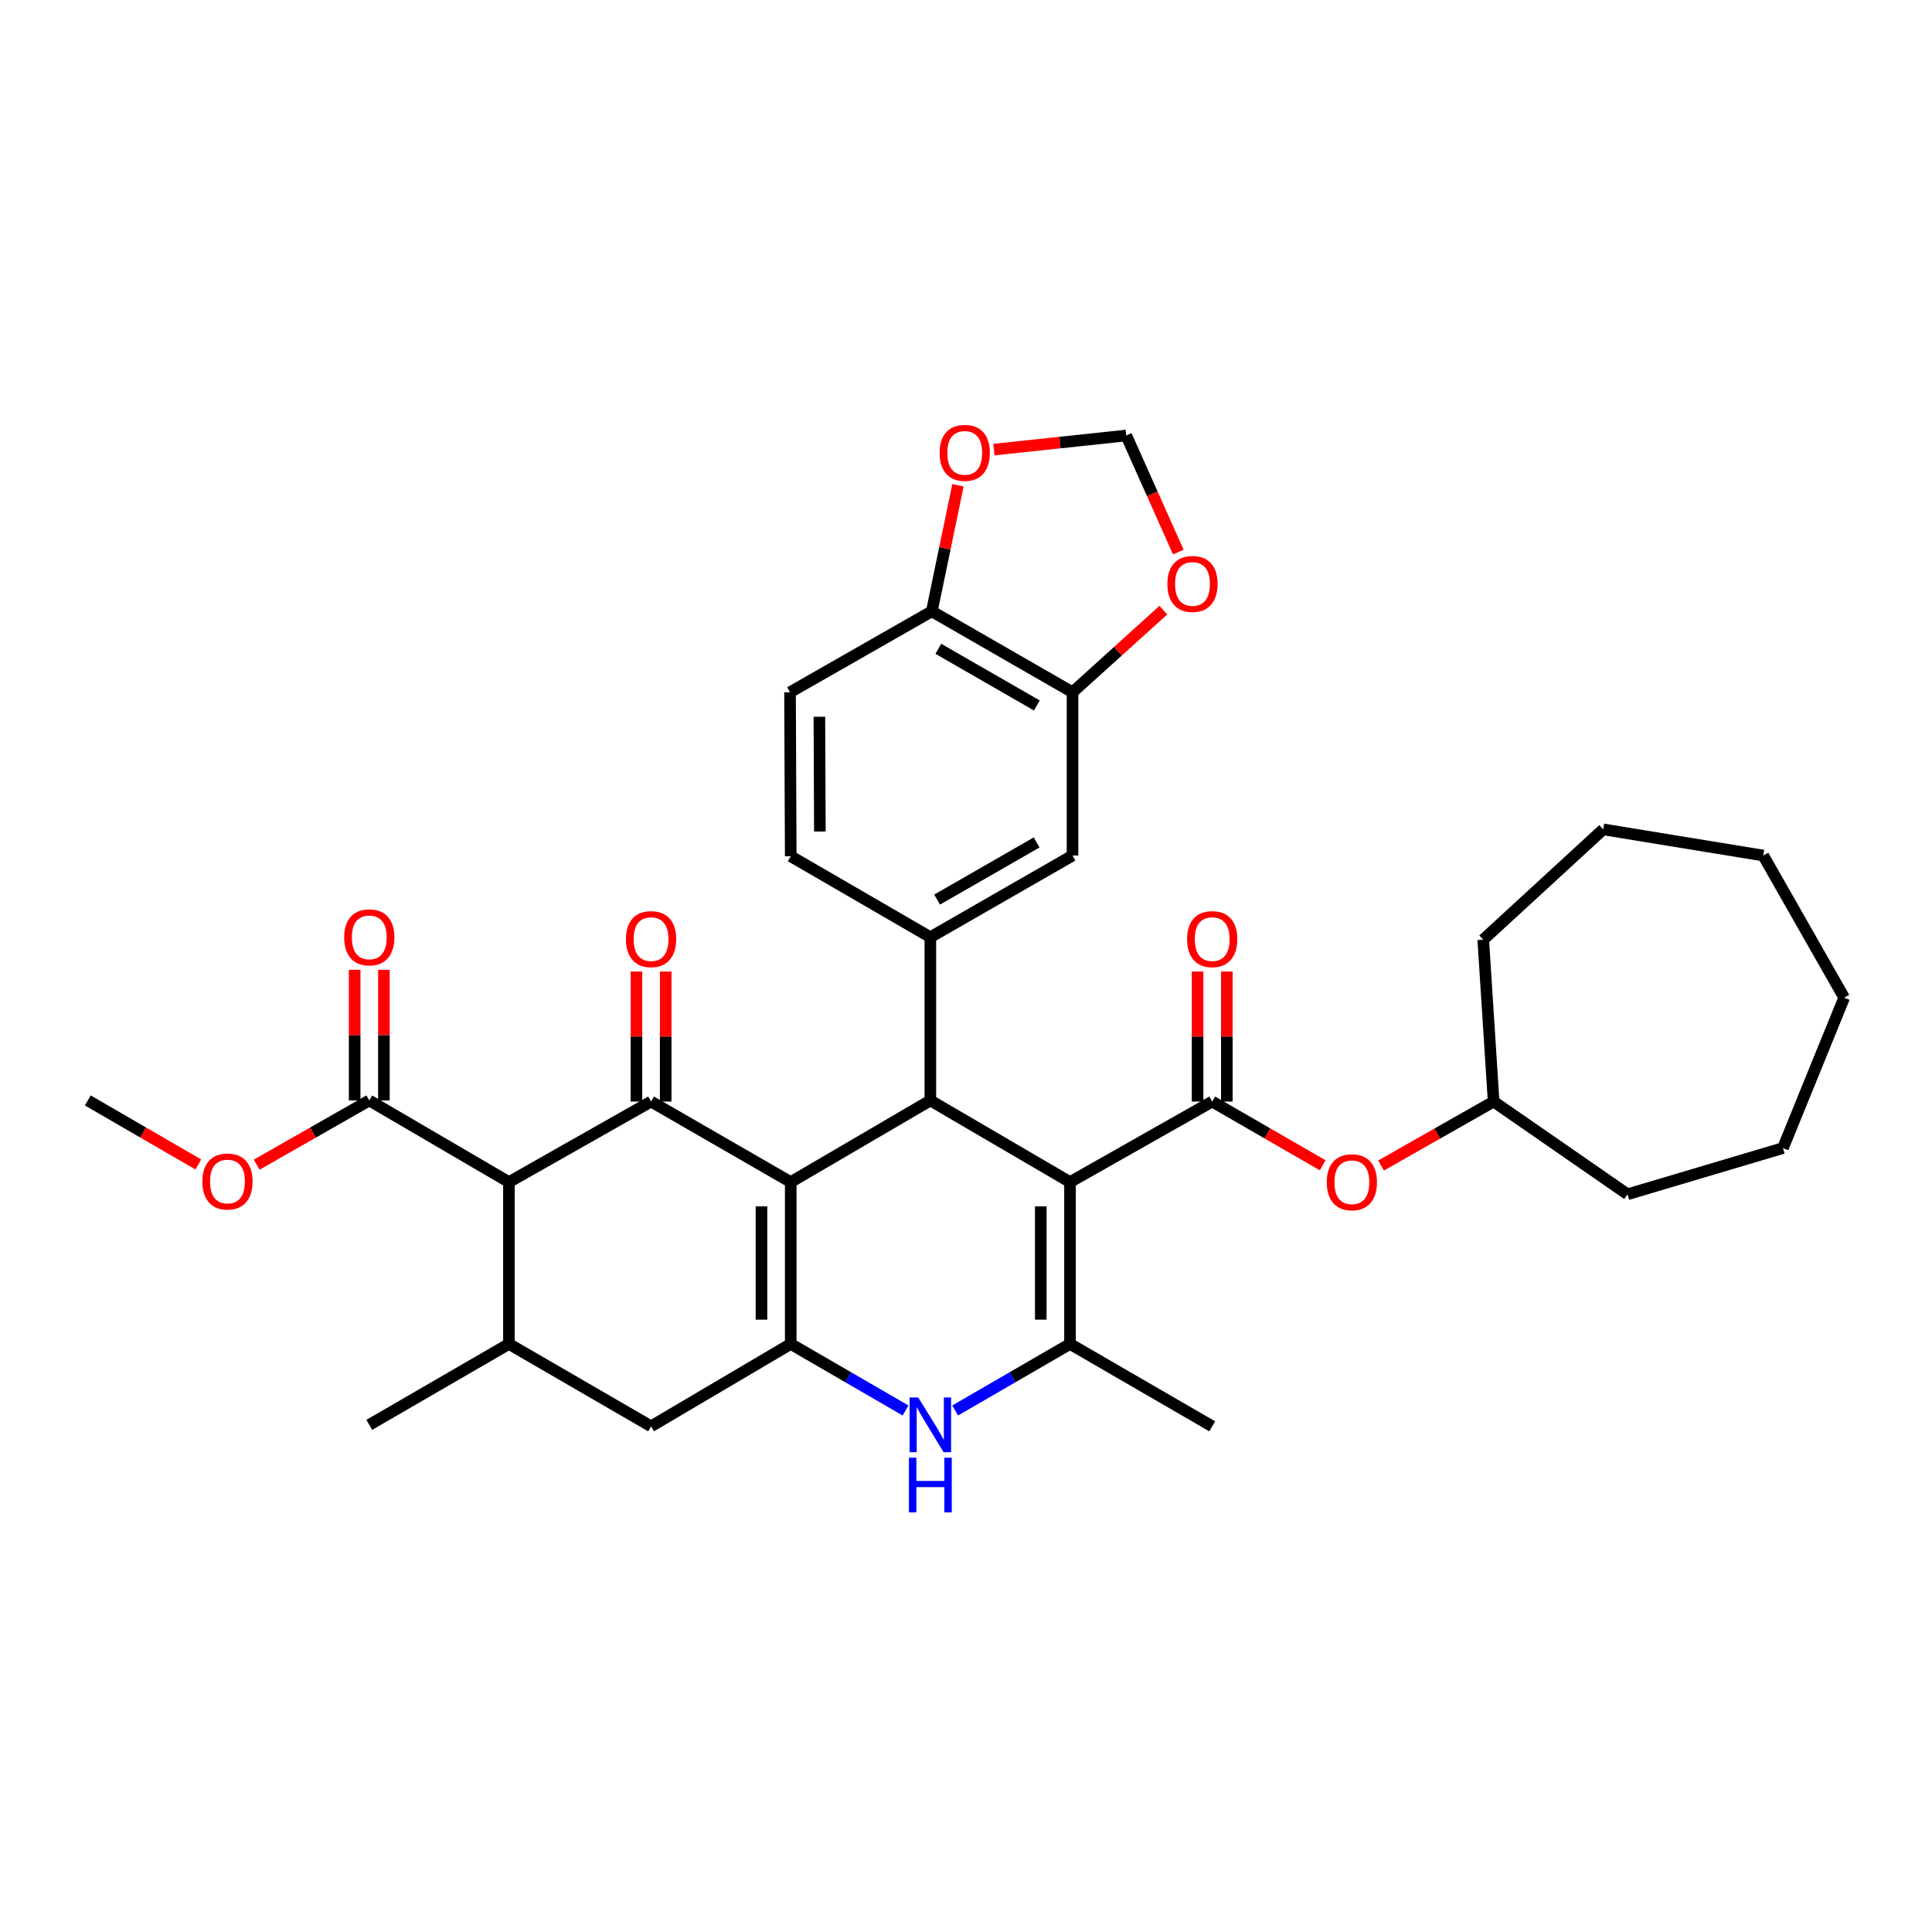 <?xml version='1.0' encoding='iso-8859-1'?>
<svg version='1.1' baseProfile='full'
              xmlns='http://www.w3.org/2000/svg'
                      xmlns:rdkit='http://www.rdkit.org/xml'
                      xmlns:xlink='http://www.w3.org/1999/xlink'
                  xml:space='preserve'
width='1000px' height='1000px' viewBox='0 0 1000 1000'>
<!-- END OF HEADER -->
<rect style='opacity:1.0;fill:#FFFFFF;stroke:none' width='1000' height='1000' x='0' y='0'> </rect>
<path class='bond-1' d='M 409.278,611.853 L 481.548,569.591' style='fill:none;fill-rule:evenodd;stroke:#000000;stroke-width:6px;stroke-linecap:butt;stroke-linejoin:miter;stroke-opacity:1' />
<path class='bond-2' d='M 409.278,611.853 L 336.991,570.163' style='fill:none;fill-rule:evenodd;stroke:#000000;stroke-width:6px;stroke-linecap:butt;stroke-linejoin:miter;stroke-opacity:1' />
<path class='bond-3' d='M 409.278,611.853 L 409.278,695.62' style='fill:none;fill-rule:evenodd;stroke:#000000;stroke-width:6px;stroke-linecap:butt;stroke-linejoin:miter;stroke-opacity:1' />
<path class='bond-3' d='M 394.139,624.418 L 394.139,683.055' style='fill:none;fill-rule:evenodd;stroke:#000000;stroke-width:6px;stroke-linecap:butt;stroke-linejoin:miter;stroke-opacity:1' />
<path class='bond-0' d='M 553.835,611.853 L 481.548,569.591' style='fill:none;fill-rule:evenodd;stroke:#000000;stroke-width:6px;stroke-linecap:butt;stroke-linejoin:miter;stroke-opacity:1' />
<path class='bond-5' d='M 553.835,611.853 L 627.434,570.163' style='fill:none;fill-rule:evenodd;stroke:#000000;stroke-width:6px;stroke-linecap:butt;stroke-linejoin:miter;stroke-opacity:1' />
<path class='bond-36' d='M 553.835,611.853 L 553.835,695.62' style='fill:none;fill-rule:evenodd;stroke:#000000;stroke-width:6px;stroke-linecap:butt;stroke-linejoin:miter;stroke-opacity:1' />
<path class='bond-36' d='M 538.696,624.418 L 538.696,683.055' style='fill:none;fill-rule:evenodd;stroke:#000000;stroke-width:6px;stroke-linecap:butt;stroke-linejoin:miter;stroke-opacity:1' />
<path class='bond-8' d='M 481.548,569.591 L 481.548,485.093' style='fill:none;fill-rule:evenodd;stroke:#000000;stroke-width:6px;stroke-linecap:butt;stroke-linejoin:miter;stroke-opacity:1' />
<path class='bond-6' d='M 336.991,570.163 L 263.425,611.853' style='fill:none;fill-rule:evenodd;stroke:#000000;stroke-width:6px;stroke-linecap:butt;stroke-linejoin:miter;stroke-opacity:1' />
<path class='bond-15' d='M 344.56,570.163 L 344.56,536.514' style='fill:none;fill-rule:evenodd;stroke:#000000;stroke-width:6px;stroke-linecap:butt;stroke-linejoin:miter;stroke-opacity:1' />
<path class='bond-15' d='M 344.56,536.514 L 344.56,502.865' style='fill:none;fill-rule:evenodd;stroke:#FF0000;stroke-width:6px;stroke-linecap:butt;stroke-linejoin:miter;stroke-opacity:1' />
<path class='bond-15' d='M 329.421,570.163 L 329.421,536.514' style='fill:none;fill-rule:evenodd;stroke:#000000;stroke-width:6px;stroke-linecap:butt;stroke-linejoin:miter;stroke-opacity:1' />
<path class='bond-15' d='M 329.421,536.514 L 329.421,502.865' style='fill:none;fill-rule:evenodd;stroke:#FF0000;stroke-width:6px;stroke-linecap:butt;stroke-linejoin:miter;stroke-opacity:1' />
<path class='bond-7' d='M 409.278,695.62 L 438.999,712.845' style='fill:none;fill-rule:evenodd;stroke:#000000;stroke-width:6px;stroke-linecap:butt;stroke-linejoin:miter;stroke-opacity:1' />
<path class='bond-7' d='M 438.999,712.845 L 468.719,730.069' style='fill:none;fill-rule:evenodd;stroke:#0000FF;stroke-width:6px;stroke-linecap:butt;stroke-linejoin:miter;stroke-opacity:1' />
<path class='bond-11' d='M 409.278,695.62 L 336.991,738.261' style='fill:none;fill-rule:evenodd;stroke:#000000;stroke-width:6px;stroke-linecap:butt;stroke-linejoin:miter;stroke-opacity:1' />
<path class='bond-4' d='M 553.835,695.62 L 524.105,712.846' style='fill:none;fill-rule:evenodd;stroke:#000000;stroke-width:6px;stroke-linecap:butt;stroke-linejoin:miter;stroke-opacity:1' />
<path class='bond-4' d='M 524.105,712.846 L 494.376,730.071' style='fill:none;fill-rule:evenodd;stroke:#0000FF;stroke-width:6px;stroke-linecap:butt;stroke-linejoin:miter;stroke-opacity:1' />
<path class='bond-25' d='M 553.835,695.62 L 627.434,738.261' style='fill:none;fill-rule:evenodd;stroke:#000000;stroke-width:6px;stroke-linecap:butt;stroke-linejoin:miter;stroke-opacity:1' />
<path class='bond-14' d='M 627.434,570.163 L 656.034,586.658' style='fill:none;fill-rule:evenodd;stroke:#000000;stroke-width:6px;stroke-linecap:butt;stroke-linejoin:miter;stroke-opacity:1' />
<path class='bond-14' d='M 656.034,586.658 L 684.634,603.153' style='fill:none;fill-rule:evenodd;stroke:#FF0000;stroke-width:6px;stroke-linecap:butt;stroke-linejoin:miter;stroke-opacity:1' />
<path class='bond-18' d='M 635.003,570.163 L 635.003,536.514' style='fill:none;fill-rule:evenodd;stroke:#000000;stroke-width:6px;stroke-linecap:butt;stroke-linejoin:miter;stroke-opacity:1' />
<path class='bond-18' d='M 635.003,536.514 L 635.003,502.865' style='fill:none;fill-rule:evenodd;stroke:#FF0000;stroke-width:6px;stroke-linecap:butt;stroke-linejoin:miter;stroke-opacity:1' />
<path class='bond-18' d='M 619.864,570.163 L 619.864,536.514' style='fill:none;fill-rule:evenodd;stroke:#000000;stroke-width:6px;stroke-linecap:butt;stroke-linejoin:miter;stroke-opacity:1' />
<path class='bond-18' d='M 619.864,536.514 L 619.864,502.865' style='fill:none;fill-rule:evenodd;stroke:#FF0000;stroke-width:6px;stroke-linecap:butt;stroke-linejoin:miter;stroke-opacity:1' />
<path class='bond-10' d='M 263.425,611.853 L 191.139,569.591' style='fill:none;fill-rule:evenodd;stroke:#000000;stroke-width:6px;stroke-linecap:butt;stroke-linejoin:miter;stroke-opacity:1' />
<path class='bond-35' d='M 263.425,611.853 L 263.425,695.62' style='fill:none;fill-rule:evenodd;stroke:#000000;stroke-width:6px;stroke-linecap:butt;stroke-linejoin:miter;stroke-opacity:1' />
<path class='bond-12' d='M 481.548,485.093 L 555.138,442.831' style='fill:none;fill-rule:evenodd;stroke:#000000;stroke-width:6px;stroke-linecap:butt;stroke-linejoin:miter;stroke-opacity:1' />
<path class='bond-12' d='M 485.047,465.626 L 536.561,436.042' style='fill:none;fill-rule:evenodd;stroke:#000000;stroke-width:6px;stroke-linecap:butt;stroke-linejoin:miter;stroke-opacity:1' />
<path class='bond-20' d='M 481.548,485.093 L 409.278,443.184' style='fill:none;fill-rule:evenodd;stroke:#000000;stroke-width:6px;stroke-linecap:butt;stroke-linejoin:miter;stroke-opacity:1' />
<path class='bond-9' d='M 263.425,695.62 L 336.991,738.261' style='fill:none;fill-rule:evenodd;stroke:#000000;stroke-width:6px;stroke-linecap:butt;stroke-linejoin:miter;stroke-opacity:1' />
<path class='bond-27' d='M 263.425,695.62 L 191.139,737.504' style='fill:none;fill-rule:evenodd;stroke:#000000;stroke-width:6px;stroke-linecap:butt;stroke-linejoin:miter;stroke-opacity:1' />
<path class='bond-22' d='M 198.708,569.591 L 198.708,535.778' style='fill:none;fill-rule:evenodd;stroke:#000000;stroke-width:6px;stroke-linecap:butt;stroke-linejoin:miter;stroke-opacity:1' />
<path class='bond-22' d='M 198.708,535.778 L 198.708,501.965' style='fill:none;fill-rule:evenodd;stroke:#FF0000;stroke-width:6px;stroke-linecap:butt;stroke-linejoin:miter;stroke-opacity:1' />
<path class='bond-22' d='M 183.569,569.591 L 183.569,535.778' style='fill:none;fill-rule:evenodd;stroke:#000000;stroke-width:6px;stroke-linecap:butt;stroke-linejoin:miter;stroke-opacity:1' />
<path class='bond-22' d='M 183.569,535.778 L 183.569,501.965' style='fill:none;fill-rule:evenodd;stroke:#FF0000;stroke-width:6px;stroke-linecap:butt;stroke-linejoin:miter;stroke-opacity:1' />
<path class='bond-24' d='M 191.139,569.591 L 161.996,586.218' style='fill:none;fill-rule:evenodd;stroke:#000000;stroke-width:6px;stroke-linecap:butt;stroke-linejoin:miter;stroke-opacity:1' />
<path class='bond-24' d='M 161.996,586.218 L 132.854,602.844' style='fill:none;fill-rule:evenodd;stroke:#FF0000;stroke-width:6px;stroke-linecap:butt;stroke-linejoin:miter;stroke-opacity:1' />
<path class='bond-13' d='M 555.138,442.831 L 555.138,358.315' style='fill:none;fill-rule:evenodd;stroke:#000000;stroke-width:6px;stroke-linecap:butt;stroke-linejoin:miter;stroke-opacity:1' />
<path class='bond-17' d='M 555.138,358.315 L 578.639,337.065' style='fill:none;fill-rule:evenodd;stroke:#000000;stroke-width:6px;stroke-linecap:butt;stroke-linejoin:miter;stroke-opacity:1' />
<path class='bond-17' d='M 578.639,337.065 L 602.139,315.815' style='fill:none;fill-rule:evenodd;stroke:#FF0000;stroke-width:6px;stroke-linecap:butt;stroke-linejoin:miter;stroke-opacity:1' />
<path class='bond-37' d='M 555.138,358.315 L 482.305,316.415' style='fill:none;fill-rule:evenodd;stroke:#000000;stroke-width:6px;stroke-linecap:butt;stroke-linejoin:miter;stroke-opacity:1' />
<path class='bond-37' d='M 536.664,365.152 L 485.681,335.822' style='fill:none;fill-rule:evenodd;stroke:#000000;stroke-width:6px;stroke-linecap:butt;stroke-linejoin:miter;stroke-opacity:1' />
<path class='bond-26' d='M 714.83,603.269 L 743.966,586.716' style='fill:none;fill-rule:evenodd;stroke:#FF0000;stroke-width:6px;stroke-linecap:butt;stroke-linejoin:miter;stroke-opacity:1' />
<path class='bond-26' d='M 743.966,586.716 L 773.101,570.163' style='fill:none;fill-rule:evenodd;stroke:#000000;stroke-width:6px;stroke-linecap:butt;stroke-linejoin:miter;stroke-opacity:1' />
<path class='bond-16' d='M 482.305,316.415 L 408.916,358.315' style='fill:none;fill-rule:evenodd;stroke:#000000;stroke-width:6px;stroke-linecap:butt;stroke-linejoin:miter;stroke-opacity:1' />
<path class='bond-19' d='M 482.305,316.415 L 489.075,283.796' style='fill:none;fill-rule:evenodd;stroke:#000000;stroke-width:6px;stroke-linecap:butt;stroke-linejoin:miter;stroke-opacity:1' />
<path class='bond-19' d='M 489.075,283.796 L 495.845,251.178' style='fill:none;fill-rule:evenodd;stroke:#FF0000;stroke-width:6px;stroke-linecap:butt;stroke-linejoin:miter;stroke-opacity:1' />
<path class='bond-21' d='M 609.896,285.746 L 596.419,255.581' style='fill:none;fill-rule:evenodd;stroke:#FF0000;stroke-width:6px;stroke-linecap:butt;stroke-linejoin:miter;stroke-opacity:1' />
<path class='bond-21' d='M 596.419,255.581 L 582.943,225.415' style='fill:none;fill-rule:evenodd;stroke:#000000;stroke-width:6px;stroke-linecap:butt;stroke-linejoin:miter;stroke-opacity:1' />
<path class='bond-38' d='M 514.446,232.713 L 548.694,229.064' style='fill:none;fill-rule:evenodd;stroke:#FF0000;stroke-width:6px;stroke-linecap:butt;stroke-linejoin:miter;stroke-opacity:1' />
<path class='bond-38' d='M 548.694,229.064 L 582.943,225.415' style='fill:none;fill-rule:evenodd;stroke:#000000;stroke-width:6px;stroke-linecap:butt;stroke-linejoin:miter;stroke-opacity:1' />
<path class='bond-23' d='M 409.278,443.184 L 408.916,358.315' style='fill:none;fill-rule:evenodd;stroke:#000000;stroke-width:6px;stroke-linecap:butt;stroke-linejoin:miter;stroke-opacity:1' />
<path class='bond-23' d='M 424.362,430.389 L 424.109,370.981' style='fill:none;fill-rule:evenodd;stroke:#000000;stroke-width:6px;stroke-linecap:butt;stroke-linejoin:miter;stroke-opacity:1' />
<path class='bond-28' d='M 102.653,602.726 L 74.054,586.159' style='fill:none;fill-rule:evenodd;stroke:#FF0000;stroke-width:6px;stroke-linecap:butt;stroke-linejoin:miter;stroke-opacity:1' />
<path class='bond-28' d='M 74.054,586.159 L 45.455,569.591' style='fill:none;fill-rule:evenodd;stroke:#000000;stroke-width:6px;stroke-linecap:butt;stroke-linejoin:miter;stroke-opacity:1' />
<path class='bond-29' d='M 773.101,570.163 L 767.718,486.371' style='fill:none;fill-rule:evenodd;stroke:#000000;stroke-width:6px;stroke-linecap:butt;stroke-linejoin:miter;stroke-opacity:1' />
<path class='bond-30' d='M 773.101,570.163 L 842.402,618.161' style='fill:none;fill-rule:evenodd;stroke:#000000;stroke-width:6px;stroke-linecap:butt;stroke-linejoin:miter;stroke-opacity:1' />
<path class='bond-31' d='M 767.718,486.371 L 829.82,429.282' style='fill:none;fill-rule:evenodd;stroke:#000000;stroke-width:6px;stroke-linecap:butt;stroke-linejoin:miter;stroke-opacity:1' />
<path class='bond-32' d='M 842.402,618.161 L 922.847,594.242' style='fill:none;fill-rule:evenodd;stroke:#000000;stroke-width:6px;stroke-linecap:butt;stroke-linejoin:miter;stroke-opacity:1' />
<path class='bond-33' d='M 829.82,429.282 L 912.662,442.831' style='fill:none;fill-rule:evenodd;stroke:#000000;stroke-width:6px;stroke-linecap:butt;stroke-linejoin:miter;stroke-opacity:1' />
<path class='bond-34' d='M 922.847,594.242 L 954.545,516.396' style='fill:none;fill-rule:evenodd;stroke:#000000;stroke-width:6px;stroke-linecap:butt;stroke-linejoin:miter;stroke-opacity:1' />
<path class='bond-39' d='M 912.662,442.831 L 954.545,516.396' style='fill:none;fill-rule:evenodd;stroke:#000000;stroke-width:6px;stroke-linecap:butt;stroke-linejoin:miter;stroke-opacity:1' />
<path  class='atom-8' d='M 475.288 723.344
L 484.568 738.344
Q 485.488 739.824, 486.968 742.504
Q 488.448 745.184, 488.528 745.344
L 488.528 723.344
L 492.288 723.344
L 492.288 751.664
L 488.408 751.664
L 478.448 735.264
Q 477.288 733.344, 476.048 731.144
Q 474.848 728.944, 474.488 728.264
L 474.488 751.664
L 470.808 751.664
L 470.808 723.344
L 475.288 723.344
' fill='#0000FF'/>
<path  class='atom-8' d='M 470.468 754.496
L 474.308 754.496
L 474.308 766.536
L 488.788 766.536
L 488.788 754.496
L 492.628 754.496
L 492.628 782.816
L 488.788 782.816
L 488.788 769.736
L 474.308 769.736
L 474.308 782.816
L 470.468 782.816
L 470.468 754.496
' fill='#0000FF'/>
<path  class='atom-15' d='M 686.72 611.933
Q 686.72 605.133, 690.08 601.333
Q 693.44 597.533, 699.72 597.533
Q 706 597.533, 709.36 601.333
Q 712.72 605.133, 712.72 611.933
Q 712.72 618.813, 709.32 622.733
Q 705.92 626.613, 699.72 626.613
Q 693.48 626.613, 690.08 622.733
Q 686.72 618.853, 686.72 611.933
M 699.72 623.413
Q 704.04 623.413, 706.36 620.533
Q 708.72 617.613, 708.72 611.933
Q 708.72 606.373, 706.36 603.573
Q 704.04 600.733, 699.72 600.733
Q 695.4 600.733, 693.04 603.533
Q 690.72 606.333, 690.72 611.933
Q 690.72 617.653, 693.04 620.533
Q 695.4 623.413, 699.72 623.413
' fill='#FF0000'/>
<path  class='atom-16' d='M 323.991 486.081
Q 323.991 479.281, 327.351 475.481
Q 330.711 471.681, 336.991 471.681
Q 343.271 471.681, 346.631 475.481
Q 349.991 479.281, 349.991 486.081
Q 349.991 492.961, 346.591 496.881
Q 343.191 500.761, 336.991 500.761
Q 330.751 500.761, 327.351 496.881
Q 323.991 493.001, 323.991 486.081
M 336.991 497.561
Q 341.311 497.561, 343.631 494.681
Q 345.991 491.761, 345.991 486.081
Q 345.991 480.521, 343.631 477.721
Q 341.311 474.881, 336.991 474.881
Q 332.671 474.881, 330.311 477.681
Q 327.991 480.481, 327.991 486.081
Q 327.991 491.801, 330.311 494.681
Q 332.671 497.561, 336.991 497.561
' fill='#FF0000'/>
<path  class='atom-18' d='M 604.232 302.248
Q 604.232 295.448, 607.592 291.648
Q 610.952 287.848, 617.232 287.848
Q 623.512 287.848, 626.872 291.648
Q 630.232 295.448, 630.232 302.248
Q 630.232 309.128, 626.832 313.048
Q 623.432 316.928, 617.232 316.928
Q 610.992 316.928, 607.592 313.048
Q 604.232 309.168, 604.232 302.248
M 617.232 313.728
Q 621.552 313.728, 623.872 310.848
Q 626.232 307.928, 626.232 302.248
Q 626.232 296.688, 623.872 293.888
Q 621.552 291.048, 617.232 291.048
Q 612.912 291.048, 610.552 293.848
Q 608.232 296.648, 608.232 302.248
Q 608.232 307.968, 610.552 310.848
Q 612.912 313.728, 617.232 313.728
' fill='#FF0000'/>
<path  class='atom-19' d='M 614.434 486.081
Q 614.434 479.281, 617.794 475.481
Q 621.154 471.681, 627.434 471.681
Q 633.714 471.681, 637.074 475.481
Q 640.434 479.281, 640.434 486.081
Q 640.434 492.961, 637.034 496.881
Q 633.634 500.761, 627.434 500.761
Q 621.194 500.761, 617.794 496.881
Q 614.434 493.001, 614.434 486.081
M 627.434 497.561
Q 631.754 497.561, 634.074 494.681
Q 636.434 491.761, 636.434 486.081
Q 636.434 480.521, 634.074 477.721
Q 631.754 474.881, 627.434 474.881
Q 623.114 474.881, 620.754 477.681
Q 618.434 480.481, 618.434 486.081
Q 618.434 491.801, 620.754 494.681
Q 623.114 497.561, 627.434 497.561
' fill='#FF0000'/>
<path  class='atom-20' d='M 486.344 234.401
Q 486.344 227.601, 489.704 223.801
Q 493.064 220.001, 499.344 220.001
Q 505.624 220.001, 508.984 223.801
Q 512.344 227.601, 512.344 234.401
Q 512.344 241.281, 508.944 245.201
Q 505.544 249.081, 499.344 249.081
Q 493.104 249.081, 489.704 245.201
Q 486.344 241.321, 486.344 234.401
M 499.344 245.881
Q 503.664 245.881, 505.984 243.001
Q 508.344 240.081, 508.344 234.401
Q 508.344 228.841, 505.984 226.041
Q 503.664 223.201, 499.344 223.201
Q 495.024 223.201, 492.664 226.001
Q 490.344 228.801, 490.344 234.401
Q 490.344 240.121, 492.664 243.001
Q 495.024 245.881, 499.344 245.881
' fill='#FF0000'/>
<path  class='atom-23' d='M 178.139 485.173
Q 178.139 478.373, 181.499 474.573
Q 184.859 470.773, 191.139 470.773
Q 197.419 470.773, 200.779 474.573
Q 204.139 478.373, 204.139 485.173
Q 204.139 492.053, 200.739 495.973
Q 197.339 499.853, 191.139 499.853
Q 184.899 499.853, 181.499 495.973
Q 178.139 492.093, 178.139 485.173
M 191.139 496.653
Q 195.459 496.653, 197.779 493.773
Q 200.139 490.853, 200.139 485.173
Q 200.139 479.613, 197.779 476.813
Q 195.459 473.973, 191.139 473.973
Q 186.819 473.973, 184.459 476.773
Q 182.139 479.573, 182.139 485.173
Q 182.139 490.893, 184.459 493.773
Q 186.819 496.653, 191.139 496.653
' fill='#FF0000'/>
<path  class='atom-25' d='M 104.741 611.547
Q 104.741 604.747, 108.101 600.947
Q 111.461 597.147, 117.741 597.147
Q 124.021 597.147, 127.381 600.947
Q 130.741 604.747, 130.741 611.547
Q 130.741 618.427, 127.341 622.347
Q 123.941 626.227, 117.741 626.227
Q 111.501 626.227, 108.101 622.347
Q 104.741 618.467, 104.741 611.547
M 117.741 623.027
Q 122.061 623.027, 124.381 620.147
Q 126.741 617.227, 126.741 611.547
Q 126.741 605.987, 124.381 603.187
Q 122.061 600.347, 117.741 600.347
Q 113.421 600.347, 111.061 603.147
Q 108.741 605.947, 108.741 611.547
Q 108.741 617.267, 111.061 620.147
Q 113.421 623.027, 117.741 623.027
' fill='#FF0000'/>
</svg>
